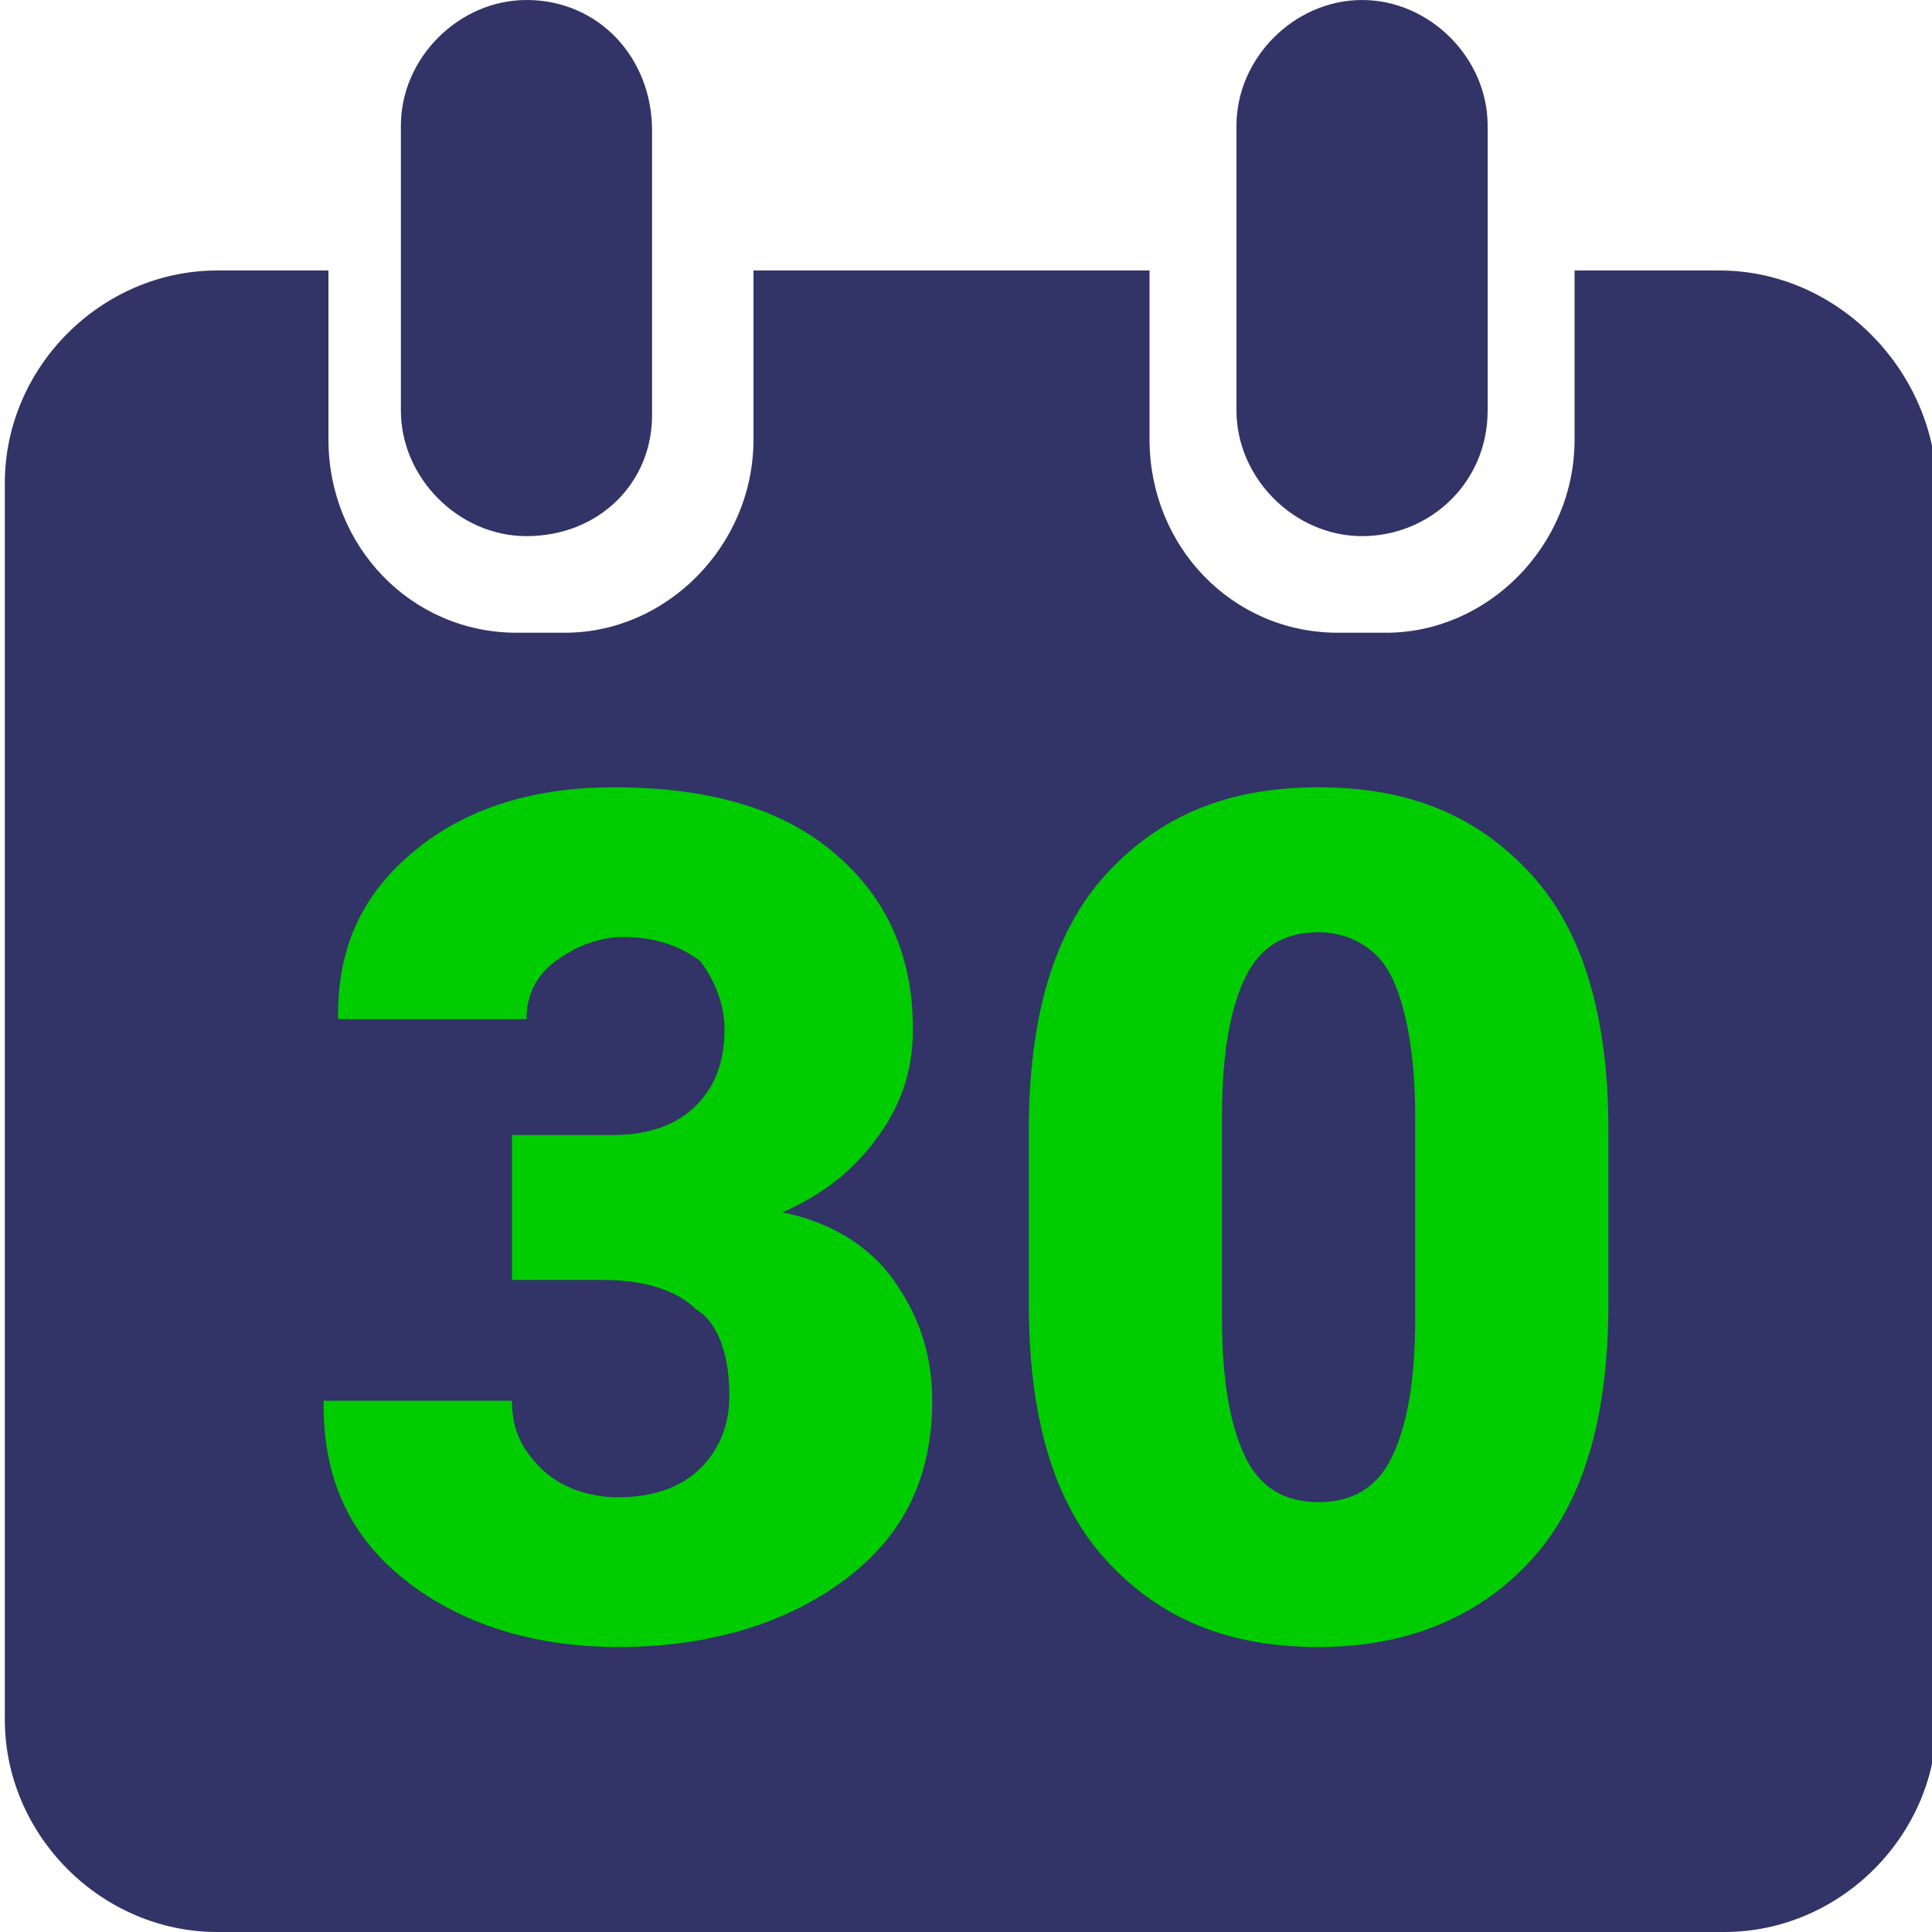 <?xml version="1.0" encoding="utf-8"?>
<!-- Generator: Adobe Illustrator 22.1.0, SVG Export Plug-In . SVG Version: 6.00 Build 0)  -->
<svg version="1.1" id="Layer_1" xmlns="http://www.w3.org/2000/svg" xmlns:xlink="http://www.w3.org/1999/xlink" x="0px" y="0px"
	 width="40px" height="40px" viewBox="0 0 40 40" style="enable-background:new 0 0 40 40;" xml:space="preserve">
<style type="text/css">
	.st0{fill:#323366;}
	.st1{fill:#00cc00;}
</style>
<path class="st0" d="M10.9,11.1L10.9,11.1c-1.4,0-2.6-1.2-2.6-2.6V2.6C8.3,1.2,9.5,0,10.9,0l0,0c1.5,0,2.6,1.2,2.6,2.7v5.9
	C13.5,10,12.4,11.1,10.9,11.1z"/>
<path class="st0" d="M28.2,11.1L28.2,11.1c-1.4,0-2.6-1.2-2.6-2.6V2.6c0-1.4,1.2-2.6,2.6-2.6l0,0c1.4,0,2.6,1.2,2.6,2.6v5.9
	C30.8,10,29.6,11.1,28.2,11.1z"/>
<path class="st0" d="M35.6,5.6h-3v3.5c0,2.2-1.8,4-3.9,4h-1c-2.2,0-3.9-1.8-3.9-4V5.6h-8.2v3.5c0,2.2-1.8,4-3.9,4h-1
	c-2.2,0-3.9-1.8-3.9-4V5.6H4.5c-2.4,0-4.4,2-4.4,4.4v25.6c0,2.4,2,4.4,4.4,4.4h31.2c2.4,0,4.4-2,4.4-4.4V10C40,7.6,38,5.6,35.6,5.6z
	"/>
<g>
	<path class="st1" d="M10.8,23.5h1.9c0.7,0,1.3-0.2,1.7-0.6c0.4-0.4,0.6-0.9,0.6-1.6c0-0.5-0.2-1-0.5-1.4c-0.4-0.3-0.9-0.5-1.6-0.5
		c-0.5,0-1,0.2-1.4,0.5s-0.6,0.7-0.6,1.2H7V21c0-1.4,0.5-2.5,1.6-3.4s2.5-1.3,4.1-1.3c1.9,0,3.4,0.4,4.5,1.3
		c1.1,0.9,1.7,2.1,1.7,3.7c0,0.8-0.2,1.5-0.7,2.2c-0.5,0.7-1.1,1.2-2,1.6c1,0.2,1.8,0.7,2.3,1.4s0.8,1.5,0.8,2.5
		c0,1.6-0.6,2.8-1.8,3.7c-1.2,0.9-2.8,1.4-4.7,1.4c-1.6,0-3.1-0.4-4.3-1.3c-1.2-0.9-1.8-2.1-1.8-3.7V29h3.9c0,0.6,0.2,1,0.6,1.4
		c0.4,0.4,1,0.6,1.6,0.6c0.7,0,1.3-0.2,1.7-0.6s0.6-0.9,0.6-1.5c0-0.8-0.2-1.5-0.7-1.8c-0.4-0.4-1.1-0.6-1.9-0.6h-1.9v-3H10.8z"/>
	<path class="st1" d="M33.3,27c0,2.3-0.5,4.1-1.6,5.3c-1.1,1.2-2.6,1.8-4.4,1.8c-1.9,0-3.3-0.6-4.4-1.8c-1.1-1.2-1.6-3-1.6-5.3v-3.6
		c0-2.3,0.5-4.1,1.6-5.3c1.1-1.2,2.5-1.8,4.4-1.8s3.3,0.6,4.4,1.8c1.1,1.2,1.6,3,1.6,5.3V27z M29.3,23.1c0-1.3-0.2-2.3-0.5-2.9
		s-0.9-0.9-1.5-0.9c-0.7,0-1.2,0.3-1.5,0.9c-0.3,0.6-0.5,1.5-0.5,2.9v4.2c0,1.4,0.2,2.3,0.5,2.9s0.8,0.9,1.5,0.9s1.2-0.3,1.5-0.9
		s0.5-1.5,0.5-2.9V23.1z"/>
</g>
</svg>
